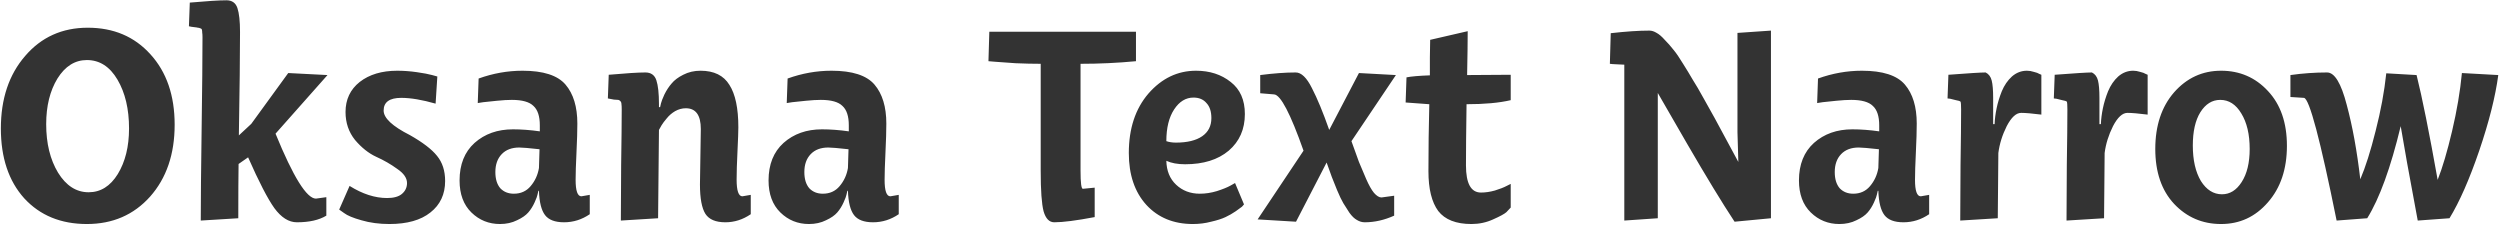 <?xml version="1.0" encoding="UTF-8"?> <svg xmlns="http://www.w3.org/2000/svg" width="433" height="39" viewBox="0 0 433 39" fill="none"> <path d="M0.15 22.25C0.15 17.117 1.55 12.933 4.35 9.7C7.15 6.433 10.767 4.8 15.2 4.8C19.667 4.8 23.283 6.333 26.05 9.4C28.85 12.467 30.25 16.533 30.25 21.6C30.25 26.7 28.833 30.85 26 34.05C23.167 37.217 19.517 38.8 15.05 38.8C10.55 38.8 6.933 37.317 4.2 34.35C1.5 31.35 0.15 27.317 0.15 22.25ZM8 21.5C8 24.833 8.683 27.633 10.05 29.9C11.45 32.167 13.217 33.3 15.35 33.3C17.417 33.3 19.1 32.25 20.4 30.15C21.7 28.017 22.35 25.383 22.35 22.25C22.35 18.883 21.683 16.067 20.35 13.8C19.017 11.533 17.25 10.4 15.05 10.4C12.983 10.4 11.283 11.467 9.95 13.6C8.65 15.733 8 18.367 8 21.5ZM35.072 6.45C35.072 6.083 35.055 5.817 35.022 5.65C35.022 5.45 35.005 5.283 34.972 5.15C34.938 5.017 34.839 4.933 34.672 4.9C34.538 4.833 34.405 4.8 34.272 4.8C34.172 4.767 33.955 4.733 33.622 4.7C33.288 4.667 32.989 4.617 32.722 4.55L32.872 0.45C35.872 0.183 37.989 0.05 39.222 0.05C40.188 0.05 40.822 0.5 41.122 1.4C41.422 2.3 41.572 3.683 41.572 5.55C41.572 9.55 41.505 15.517 41.372 23.45L43.522 21.45L49.922 12.65L56.722 13L47.722 23.15C50.788 30.65 53.122 34.4 54.722 34.4L56.522 34.15V37.35C55.255 38.117 53.555 38.5 51.422 38.5C50.022 38.5 48.722 37.683 47.522 36.05C46.355 34.417 44.839 31.483 42.972 27.25L41.322 28.4C41.288 30.5 41.272 33.633 41.272 37.8L34.772 38.2C34.772 34.667 34.822 29.367 34.922 22.3C35.022 15.233 35.072 9.95 35.072 6.45ZM70.496 31.7C70.496 30.833 69.929 30.017 68.796 29.25C67.696 28.45 66.479 27.75 65.146 27.15C63.846 26.55 62.629 25.583 61.496 24.25C60.396 22.883 59.846 21.267 59.846 19.4C59.846 17.233 60.663 15.5 62.296 14.2C63.963 12.9 66.129 12.25 68.796 12.25C69.896 12.25 71.029 12.333 72.196 12.5C73.363 12.667 74.246 12.833 74.846 13L75.746 13.25L75.446 17.95C73.113 17.283 71.129 16.95 69.496 16.95C67.463 16.95 66.446 17.683 66.446 19.15C66.446 20.45 67.963 21.867 70.996 23.4C73.229 24.667 74.796 25.867 75.696 27C76.629 28.133 77.096 29.583 77.096 31.35C77.096 33.65 76.246 35.467 74.546 36.8C72.879 38.133 70.513 38.8 67.446 38.8C65.679 38.8 64.063 38.583 62.596 38.15C61.163 37.75 60.163 37.333 59.596 36.9L58.746 36.3L60.546 32.2C62.779 33.6 64.946 34.3 67.046 34.3C68.179 34.3 69.029 34.067 69.596 33.6C70.196 33.1 70.496 32.467 70.496 31.7ZM79.597 31.25C79.597 28.483 80.463 26.317 82.197 24.75C83.963 23.183 86.18 22.4 88.847 22.4C90.314 22.4 91.864 22.517 93.497 22.75V21.7C93.497 20.133 93.13 19.017 92.397 18.35C91.697 17.65 90.447 17.3 88.647 17.3C87.947 17.3 87.097 17.35 86.097 17.45C85.13 17.55 84.33 17.633 83.697 17.7L82.747 17.85L82.897 13.6C85.397 12.7 87.93 12.25 90.497 12.25C94.097 12.25 96.58 13.05 97.947 14.65C99.314 16.25 99.997 18.5 99.997 21.4C99.997 22.667 99.947 24.333 99.847 26.4C99.747 28.467 99.697 30.05 99.697 31.15C99.697 33.05 100.03 34 100.697 34L102.147 33.75V37.1C100.78 38.033 99.297 38.5 97.697 38.5C96.13 38.5 95.03 38.083 94.397 37.25C93.763 36.417 93.413 35.017 93.347 33.05H93.247C93.213 33.217 93.163 33.433 93.097 33.7C93.064 33.933 92.897 34.383 92.597 35.05C92.297 35.717 91.93 36.3 91.497 36.8C91.064 37.3 90.413 37.75 89.547 38.15C88.68 38.583 87.697 38.8 86.597 38.8C84.663 38.8 83.013 38.133 81.647 36.8C80.28 35.467 79.597 33.617 79.597 31.25ZM85.797 29.8C85.797 31 86.08 31.933 86.647 32.6C87.247 33.233 88.03 33.55 88.997 33.55C90.197 33.55 91.163 33.117 91.897 32.25C92.663 31.35 93.147 30.3 93.347 29.1L93.447 25.85C91.647 25.65 90.48 25.55 89.947 25.55C88.647 25.55 87.63 25.933 86.897 26.7C86.163 27.467 85.797 28.5 85.797 29.8ZM107.682 18.95C107.682 18.517 107.665 18.2 107.632 18C107.632 17.8 107.565 17.633 107.432 17.5C107.298 17.367 107.182 17.3 107.082 17.3C106.982 17.3 106.732 17.283 106.332 17.25C105.932 17.183 105.582 17.117 105.282 17.05L105.432 12.95C108.432 12.683 110.548 12.55 111.782 12.55C112.748 12.55 113.382 13 113.682 13.9C113.982 14.8 114.132 16.183 114.132 18.05V18.55H114.332C114.365 18.383 114.415 18.167 114.482 17.9C114.548 17.6 114.748 17.083 115.082 16.35C115.448 15.617 115.865 14.983 116.332 14.45C116.798 13.883 117.465 13.383 118.332 12.95C119.232 12.483 120.232 12.25 121.332 12.25C123.665 12.25 125.332 13.067 126.332 14.7C127.365 16.3 127.882 18.75 127.882 22.05C127.882 22.75 127.832 24.133 127.732 26.2C127.632 28.233 127.582 29.867 127.582 31.1C127.582 33.033 127.915 34 128.582 34L130.032 33.75V37.1C128.665 38.033 127.198 38.5 125.632 38.5C123.965 38.5 122.815 38.017 122.182 37.05C121.548 36.05 121.232 34.35 121.232 31.95L121.382 22.35C121.382 19.95 120.515 18.75 118.782 18.75C118.148 18.75 117.532 18.917 116.932 19.25C116.365 19.583 115.882 20 115.482 20.5C115.082 20.967 114.782 21.367 114.582 21.7C114.382 22.033 114.232 22.3 114.132 22.5L113.982 37.8L107.532 38.2C107.532 36.067 107.548 32.867 107.582 28.6C107.648 24.3 107.682 21.083 107.682 18.95ZM133.113 31.25C133.113 28.483 133.979 26.317 135.713 24.75C137.479 23.183 139.696 22.4 142.363 22.4C143.829 22.4 145.379 22.517 147.013 22.75V21.7C147.013 20.133 146.646 19.017 145.913 18.35C145.213 17.65 143.963 17.3 142.163 17.3C141.463 17.3 140.613 17.35 139.613 17.45C138.646 17.55 137.846 17.633 137.213 17.7L136.263 17.85L136.413 13.6C138.913 12.7 141.446 12.25 144.013 12.25C147.613 12.25 150.096 13.05 151.463 14.65C152.829 16.25 153.513 18.5 153.513 21.4C153.513 22.667 153.463 24.333 153.363 26.4C153.263 28.467 153.213 30.05 153.213 31.15C153.213 33.05 153.546 34 154.213 34L155.663 33.75V37.1C154.296 38.033 152.813 38.5 151.213 38.5C149.646 38.5 148.546 38.083 147.913 37.25C147.279 36.417 146.929 35.017 146.863 33.05H146.763C146.729 33.217 146.679 33.433 146.613 33.7C146.579 33.933 146.413 34.383 146.113 35.05C145.813 35.717 145.446 36.3 145.012 36.8C144.579 37.3 143.929 37.75 143.063 38.15C142.196 38.583 141.213 38.8 140.113 38.8C138.179 38.8 136.529 38.133 135.163 36.8C133.796 35.467 133.113 33.617 133.113 31.25ZM139.313 29.8C139.313 31 139.596 31.933 140.163 32.6C140.763 33.233 141.546 33.55 142.513 33.55C143.713 33.55 144.679 33.117 145.413 32.25C146.179 31.35 146.663 30.3 146.863 29.1L146.963 25.85C145.163 25.65 143.996 25.55 143.463 25.55C142.163 25.55 141.146 25.933 140.413 26.7C139.679 27.467 139.313 28.5 139.313 29.8ZM171.2 10.6L171.35 5.5H196.75V10.6C193.584 10.9 190.384 11.05 187.15 11.05V29.6C187.15 31.667 187.284 32.7 187.55 32.7L189.6 32.5V37.6C186.434 38.2 184.1 38.5 182.6 38.5C181.734 38.5 181.117 37.867 180.75 36.6C180.417 35.333 180.25 33 180.25 29.6V11.05C178.884 11.05 177.434 11.017 175.9 10.95C174.4 10.85 173.234 10.767 172.4 10.7L171.2 10.6ZM195.511 26.5C195.511 22.267 196.645 18.833 198.911 16.2C201.211 13.567 203.961 12.25 207.161 12.25C209.528 12.25 211.528 12.9 213.161 14.2C214.795 15.467 215.611 17.317 215.611 19.75C215.611 22.383 214.678 24.5 212.811 26.1C210.945 27.667 208.428 28.45 205.261 28.45C203.961 28.45 202.878 28.25 202.011 27.85C202.045 29.583 202.611 30.967 203.711 32C204.811 33.033 206.178 33.55 207.811 33.55C208.778 33.55 209.761 33.4 210.761 33.1C211.795 32.767 212.578 32.45 213.111 32.15L213.911 31.7L215.461 35.4C215.395 35.5 215.278 35.633 215.111 35.8C214.945 35.933 214.578 36.2 214.011 36.6C213.478 36.967 212.895 37.3 212.261 37.6C211.628 37.9 210.795 38.167 209.761 38.4C208.761 38.667 207.711 38.8 206.611 38.8C203.278 38.8 200.595 37.7 198.561 35.5C196.528 33.267 195.511 30.267 195.511 26.5ZM202.011 24.45C202.511 24.617 203.061 24.7 203.661 24.7C205.628 24.7 207.145 24.333 208.211 23.6C209.278 22.867 209.811 21.817 209.811 20.45C209.811 19.317 209.528 18.45 208.961 17.85C208.428 17.217 207.678 16.9 206.711 16.9C205.378 16.9 204.261 17.583 203.361 18.95C202.461 20.317 202.011 22.15 202.011 24.45ZM217.82 38L225.77 26.1C223.503 19.667 221.803 16.417 220.67 16.35L218.27 16.15V13C220.603 12.7 222.653 12.55 224.42 12.55C225.387 12.55 226.32 13.45 227.22 15.25C228.153 17.05 229.153 19.467 230.22 22.5L235.37 12.65L241.77 13L234.07 24.45C234.603 25.917 235.037 27.117 235.37 28.05C235.737 28.95 236.153 29.933 236.62 31C237.087 32.067 237.537 32.867 237.97 33.4C238.437 33.933 238.87 34.2 239.27 34.2L241.47 33.9V37.35C239.77 38.117 238.07 38.5 236.37 38.5C235.903 38.5 235.453 38.367 235.02 38.1C234.587 37.867 234.153 37.45 233.72 36.85C233.32 36.217 232.97 35.667 232.67 35.2C232.37 34.7 232.003 33.933 231.57 32.9C231.17 31.867 230.87 31.117 230.67 30.65C230.503 30.183 230.203 29.35 229.77 28.15L224.47 38.4L217.82 38ZM243.455 17.75L243.605 13.4C244.438 13.233 245.788 13.117 247.655 13.05C247.655 12.35 247.655 11.317 247.655 9.95C247.688 8.583 247.705 7.567 247.705 6.9L254.205 5.4C254.205 7.2 254.171 9.733 254.105 13L261.655 12.95V17.35C259.655 17.817 257.105 18.05 254.005 18.05C253.938 22.65 253.905 26.183 253.905 28.65C253.905 31.783 254.771 33.35 256.505 33.35C257.271 33.35 258.071 33.233 258.905 33C259.771 32.733 260.455 32.467 260.955 32.2L261.655 31.85V35.95C261.488 36.15 261.238 36.417 260.905 36.75C260.571 37.05 259.805 37.467 258.605 38C257.438 38.533 256.188 38.8 254.855 38.8C252.188 38.8 250.271 38.05 249.105 36.55C247.971 35.017 247.405 32.717 247.405 29.65C247.405 25.75 247.455 21.883 247.555 18.05L243.455 17.75ZM278.829 11.05L278.979 5.75C281.612 5.45 283.845 5.3 285.679 5.3C286.079 5.3 286.495 5.433 286.929 5.7C287.362 5.933 287.829 6.333 288.329 6.9C288.862 7.433 289.362 8 289.829 8.6C290.329 9.2 290.879 10 291.479 11C292.112 12 292.679 12.933 293.179 13.8C293.712 14.633 294.345 15.717 295.079 17.05C295.812 18.35 296.445 19.483 296.979 20.45C297.512 21.417 298.195 22.683 299.029 24.25C299.862 25.783 300.545 27.05 301.079 28.05L300.929 22.9V5.7L306.729 5.3V37.8L300.429 38.4C298.295 35.167 295.545 30.65 292.179 24.85C288.812 19.05 287.129 16.133 287.129 16.1V37.8L281.329 38.2V11.2C280.995 11.2 280.629 11.183 280.229 11.15C279.829 11.117 279.512 11.1 279.279 11.1C279.045 11.067 278.895 11.05 278.829 11.05ZM311.579 31.25C311.579 28.483 312.446 26.317 314.179 24.75C315.946 23.183 318.163 22.4 320.829 22.4C322.296 22.4 323.846 22.517 325.479 22.75V21.7C325.479 20.133 325.113 19.017 324.379 18.35C323.679 17.65 322.429 17.3 320.629 17.3C319.929 17.3 319.079 17.35 318.079 17.45C317.113 17.55 316.313 17.633 315.679 17.7L314.729 17.85L314.879 13.6C317.379 12.7 319.913 12.25 322.479 12.25C326.079 12.25 328.563 13.05 329.929 14.65C331.296 16.25 331.979 18.5 331.979 21.4C331.979 22.667 331.929 24.333 331.829 26.4C331.729 28.467 331.679 30.05 331.679 31.15C331.679 33.05 332.013 34 332.679 34L334.129 33.75V37.1C332.763 38.033 331.279 38.5 329.679 38.5C328.113 38.5 327.013 38.083 326.379 37.25C325.746 36.417 325.396 35.017 325.329 33.05H325.229C325.196 33.217 325.146 33.433 325.079 33.7C325.046 33.933 324.879 34.383 324.579 35.05C324.279 35.717 323.913 36.3 323.479 36.8C323.046 37.3 322.396 37.75 321.529 38.15C320.663 38.583 319.679 38.8 318.579 38.8C316.646 38.8 314.996 38.133 313.629 36.8C312.263 35.467 311.579 33.617 311.579 31.25ZM317.779 29.8C317.779 31 318.063 31.933 318.629 32.6C319.229 33.233 320.013 33.55 320.979 33.55C322.179 33.55 323.146 33.117 323.879 32.25C324.646 31.35 325.129 30.3 325.329 29.1L325.429 25.85C323.629 25.65 322.463 25.55 321.929 25.55C320.629 25.55 319.613 25.933 318.879 26.7C318.146 27.467 317.779 28.5 317.779 29.8ZM337.314 17.05L337.464 12.95C340.964 12.683 343.114 12.55 343.914 12.55C344.447 12.817 344.797 13.283 344.964 13.95C345.131 14.617 345.214 15.617 345.214 16.95V21.5H345.464C345.497 20.633 345.614 19.717 345.814 18.75C346.014 17.783 346.314 16.8 346.714 15.8C347.147 14.767 347.731 13.917 348.464 13.25C349.231 12.583 350.097 12.25 351.064 12.25C351.464 12.25 351.864 12.317 352.264 12.45C352.697 12.55 353.014 12.667 353.214 12.8L353.564 12.95V19.85C351.964 19.65 350.797 19.55 350.064 19.55C349.197 19.55 348.364 20.317 347.564 21.85C346.797 23.383 346.314 24.933 346.114 26.5C346.114 27.8 346.097 29.75 346.064 32.35C346.031 34.917 346.014 36.733 346.014 37.8L339.514 38.2C339.514 36.067 339.531 32.867 339.564 28.6C339.631 24.3 339.664 21.083 339.664 18.95C339.664 18.183 339.631 17.733 339.564 17.6C339.431 17.5 339.164 17.417 338.764 17.35C338.397 17.25 338.064 17.167 337.764 17.1L337.314 17.05ZM355.722 17.05L355.872 12.95C359.372 12.683 361.522 12.55 362.322 12.55C362.856 12.817 363.206 13.283 363.372 13.95C363.539 14.617 363.622 15.617 363.622 16.95V21.5H363.872C363.906 20.633 364.022 19.717 364.222 18.75C364.422 17.783 364.722 16.8 365.122 15.8C365.556 14.767 366.139 13.917 366.872 13.25C367.639 12.583 368.506 12.25 369.472 12.25C369.872 12.25 370.272 12.317 370.672 12.45C371.106 12.55 371.422 12.667 371.622 12.8L371.972 12.95V19.85C370.372 19.65 369.206 19.55 368.472 19.55C367.606 19.55 366.772 20.317 365.972 21.85C365.206 23.383 364.722 24.933 364.522 26.5C364.522 27.8 364.506 29.75 364.472 32.35C364.439 34.917 364.422 36.733 364.422 37.8L357.922 38.2C357.922 36.067 357.939 32.867 357.972 28.6C358.039 24.3 358.072 21.083 358.072 18.95C358.072 18.183 358.039 17.733 357.972 17.6C357.839 17.5 357.572 17.417 357.172 17.35C356.806 17.25 356.472 17.167 356.172 17.1L355.722 17.05ZM373.295 25.8C373.295 21.767 374.378 18.5 376.545 16C378.745 13.5 381.461 12.25 384.695 12.25C387.928 12.25 390.628 13.417 392.795 15.75C394.995 18.083 396.095 21.25 396.095 25.25C396.095 29.283 394.995 32.55 392.795 35.05C390.628 37.55 387.928 38.8 384.695 38.8C381.461 38.8 378.745 37.633 376.545 35.3C374.378 32.967 373.295 29.8 373.295 25.8ZM379.795 25.2C379.795 27.733 380.261 29.783 381.195 31.35C382.161 32.883 383.378 33.65 384.845 33.65C386.211 33.65 387.345 32.95 388.245 31.55C389.178 30.117 389.645 28.2 389.645 25.8C389.645 23.267 389.161 21.217 388.195 19.65C387.261 18.083 386.045 17.3 384.545 17.3C383.145 17.3 381.995 18.017 381.095 19.45C380.228 20.85 379.795 22.767 379.795 25.2ZM396.702 16.8V13C398.835 12.7 400.952 12.55 403.052 12.55C404.352 12.55 405.485 14.417 406.452 18.15C407.452 21.85 408.235 26.15 408.802 31.05C409.702 28.95 410.585 26.167 411.452 22.7C412.352 19.2 412.968 15.867 413.302 12.7H413.352L418.552 13C419.518 16.867 420.735 22.917 422.202 31.15C423.035 29.05 423.868 26.233 424.702 22.7C425.535 19.167 426.102 15.817 426.402 12.65L432.702 13C432.202 16.733 431.102 21.1 429.402 26.1C427.702 31.067 425.985 34.967 424.252 37.8L418.752 38.2C417.285 30.367 416.302 24.917 415.802 21.85C414.068 29.05 412.135 34.367 410.002 37.8L404.702 38.2C401.868 24.167 399.985 17.083 399.052 16.95L396.702 16.8Z" fill="#333333"></path> </svg> 